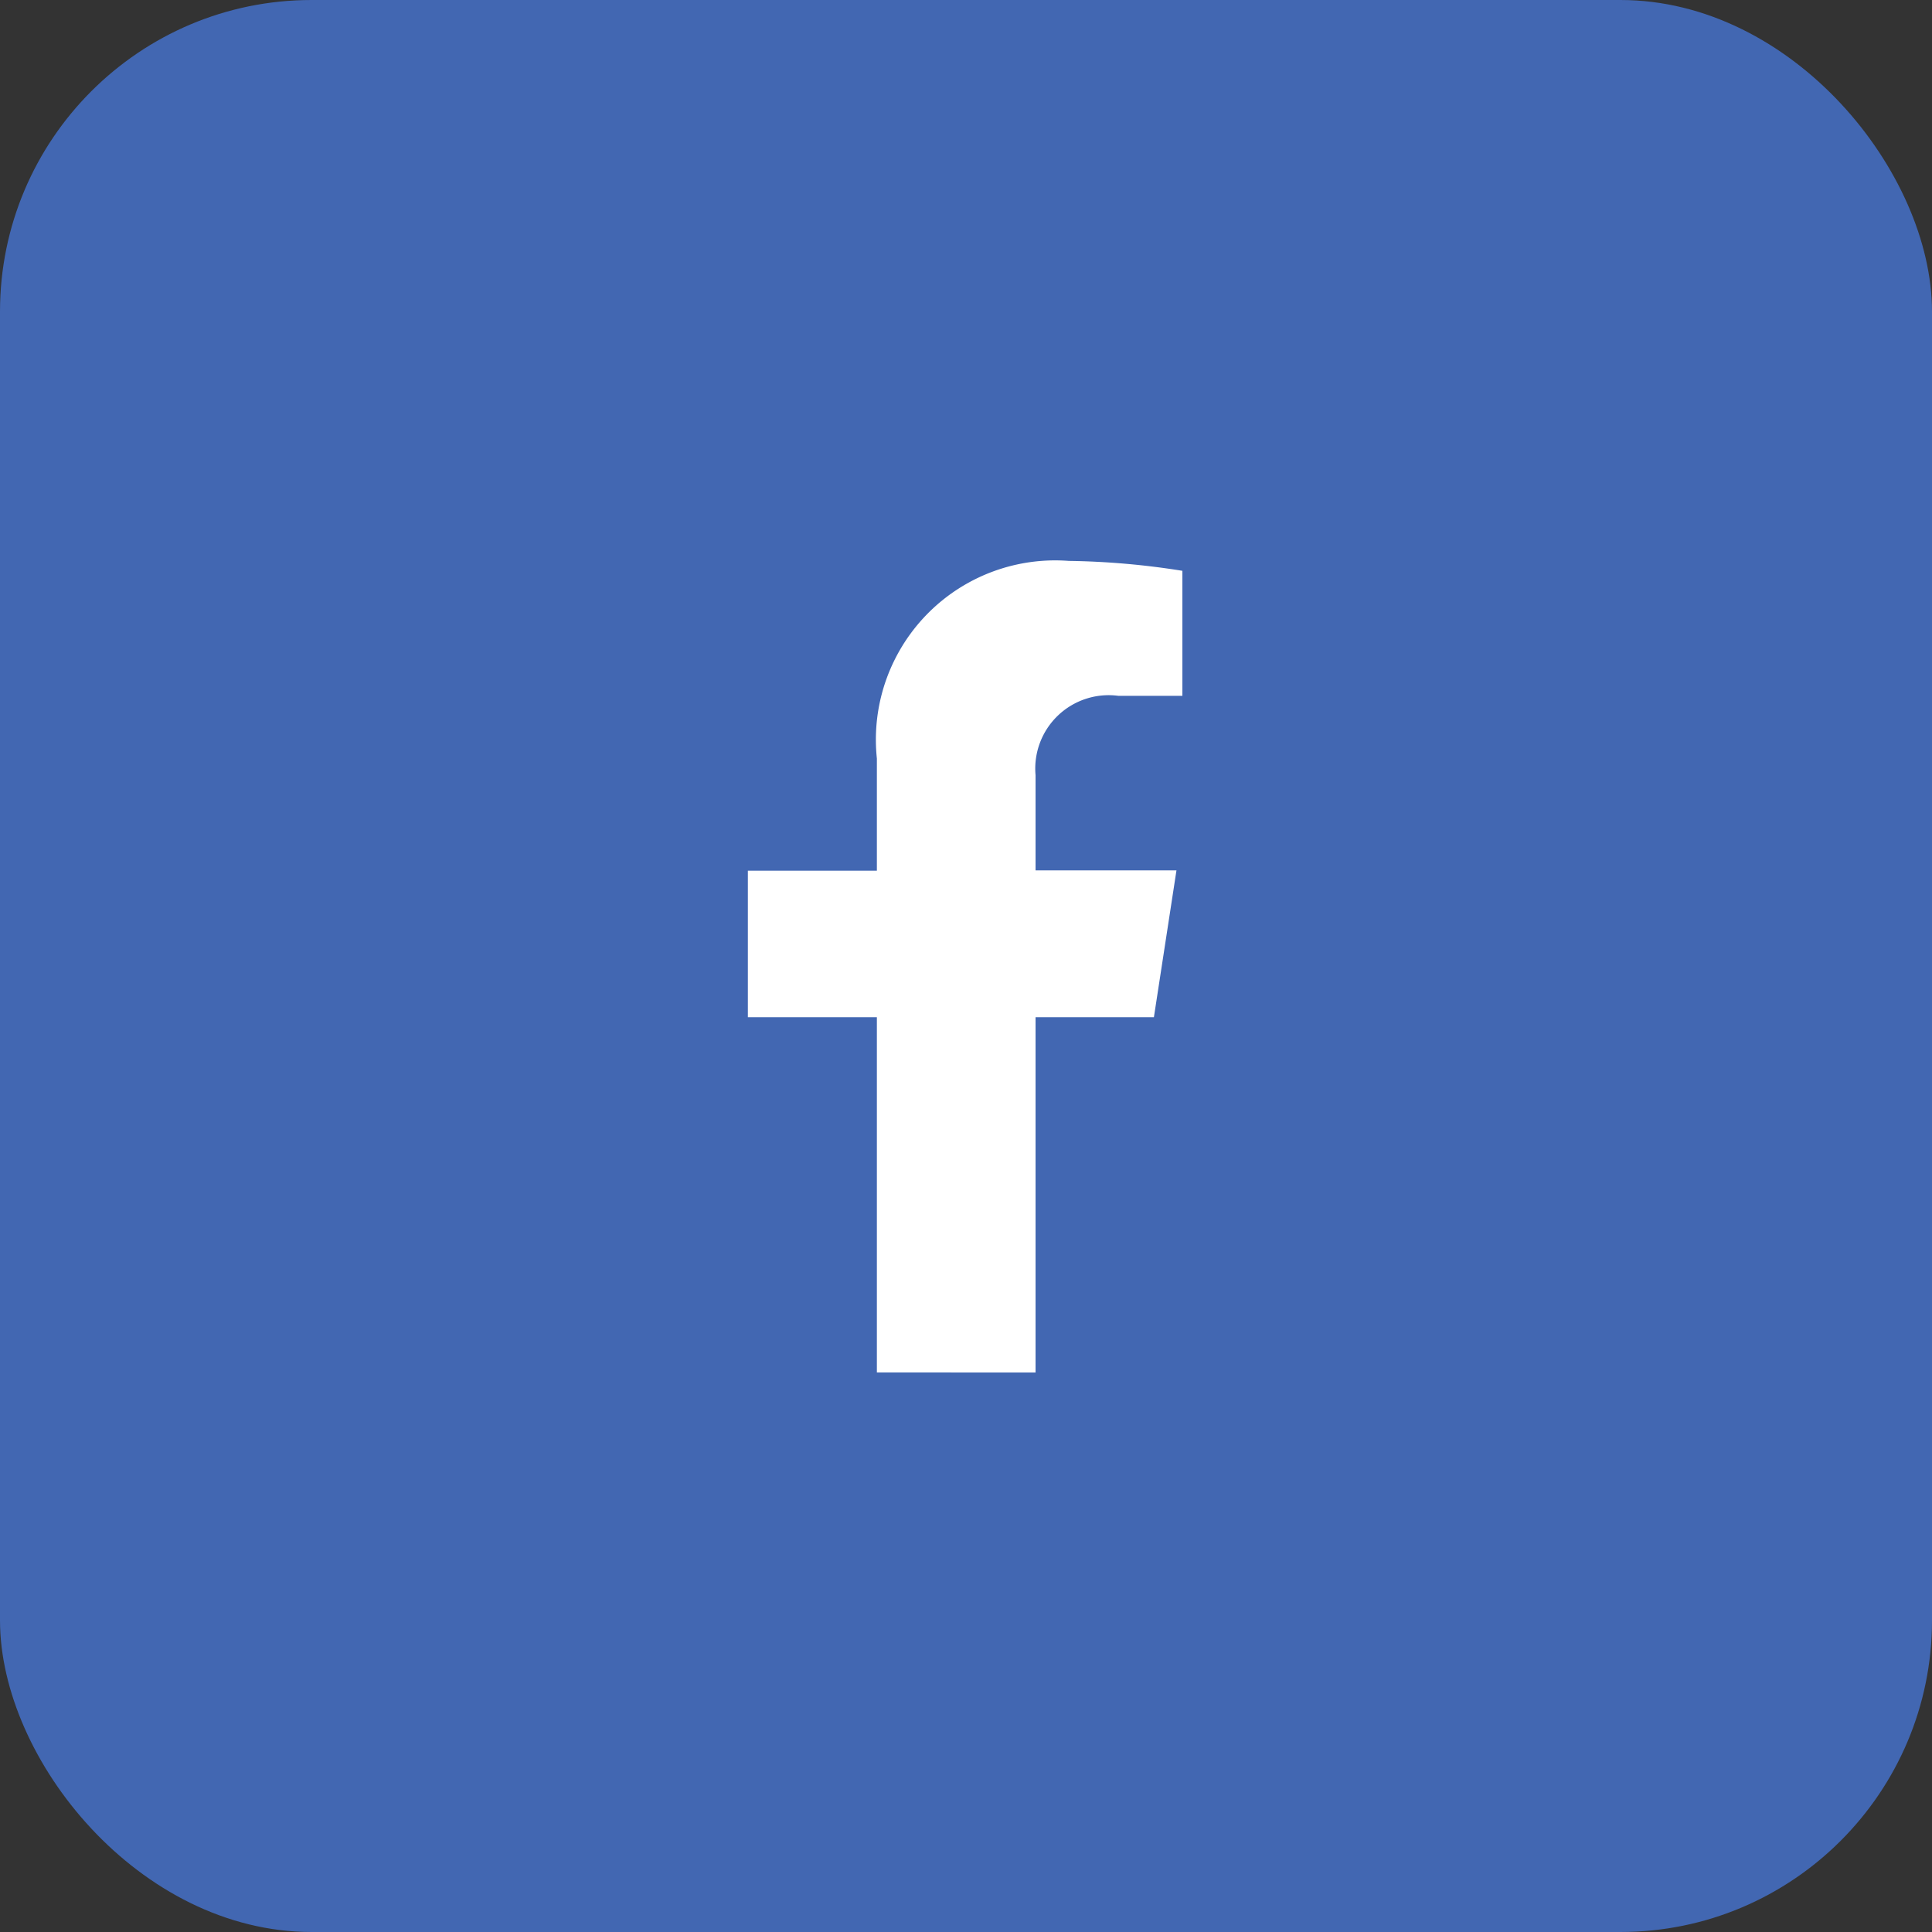 <svg xmlns="http://www.w3.org/2000/svg" width="31" height="31" viewBox="0 0 31 31">
  <rect x="0" y="0" width="31" height="31" fill="#333333" stroke="none"/>
  <g id="Facebook" transform="translate(-101 -568)">
    <g id="Group_4635" data-name="Group 4635">
      <rect id="Rectangle_360" data-name="Rectangle 360" width="31" height="31" rx="5" transform="translate(101 568)" fill="#4267b2"/>
      <path id="Icon_awesome-facebook-f" data-name="Icon awesome-facebook-f" d="M8.124,7.322l.362-2.356H6.225V3.438A1.178,1.178,0,0,1,7.554,2.165H8.581V.159A12.532,12.532,0,0,0,6.757,0,2.876,2.876,0,0,0,3.679,3.171v1.8H1.609V7.322H3.679v5.7H6.225v-5.7Z" transform="translate(111.391 577)" fill="#fff"/>
    </g>
  </g>
</svg>

